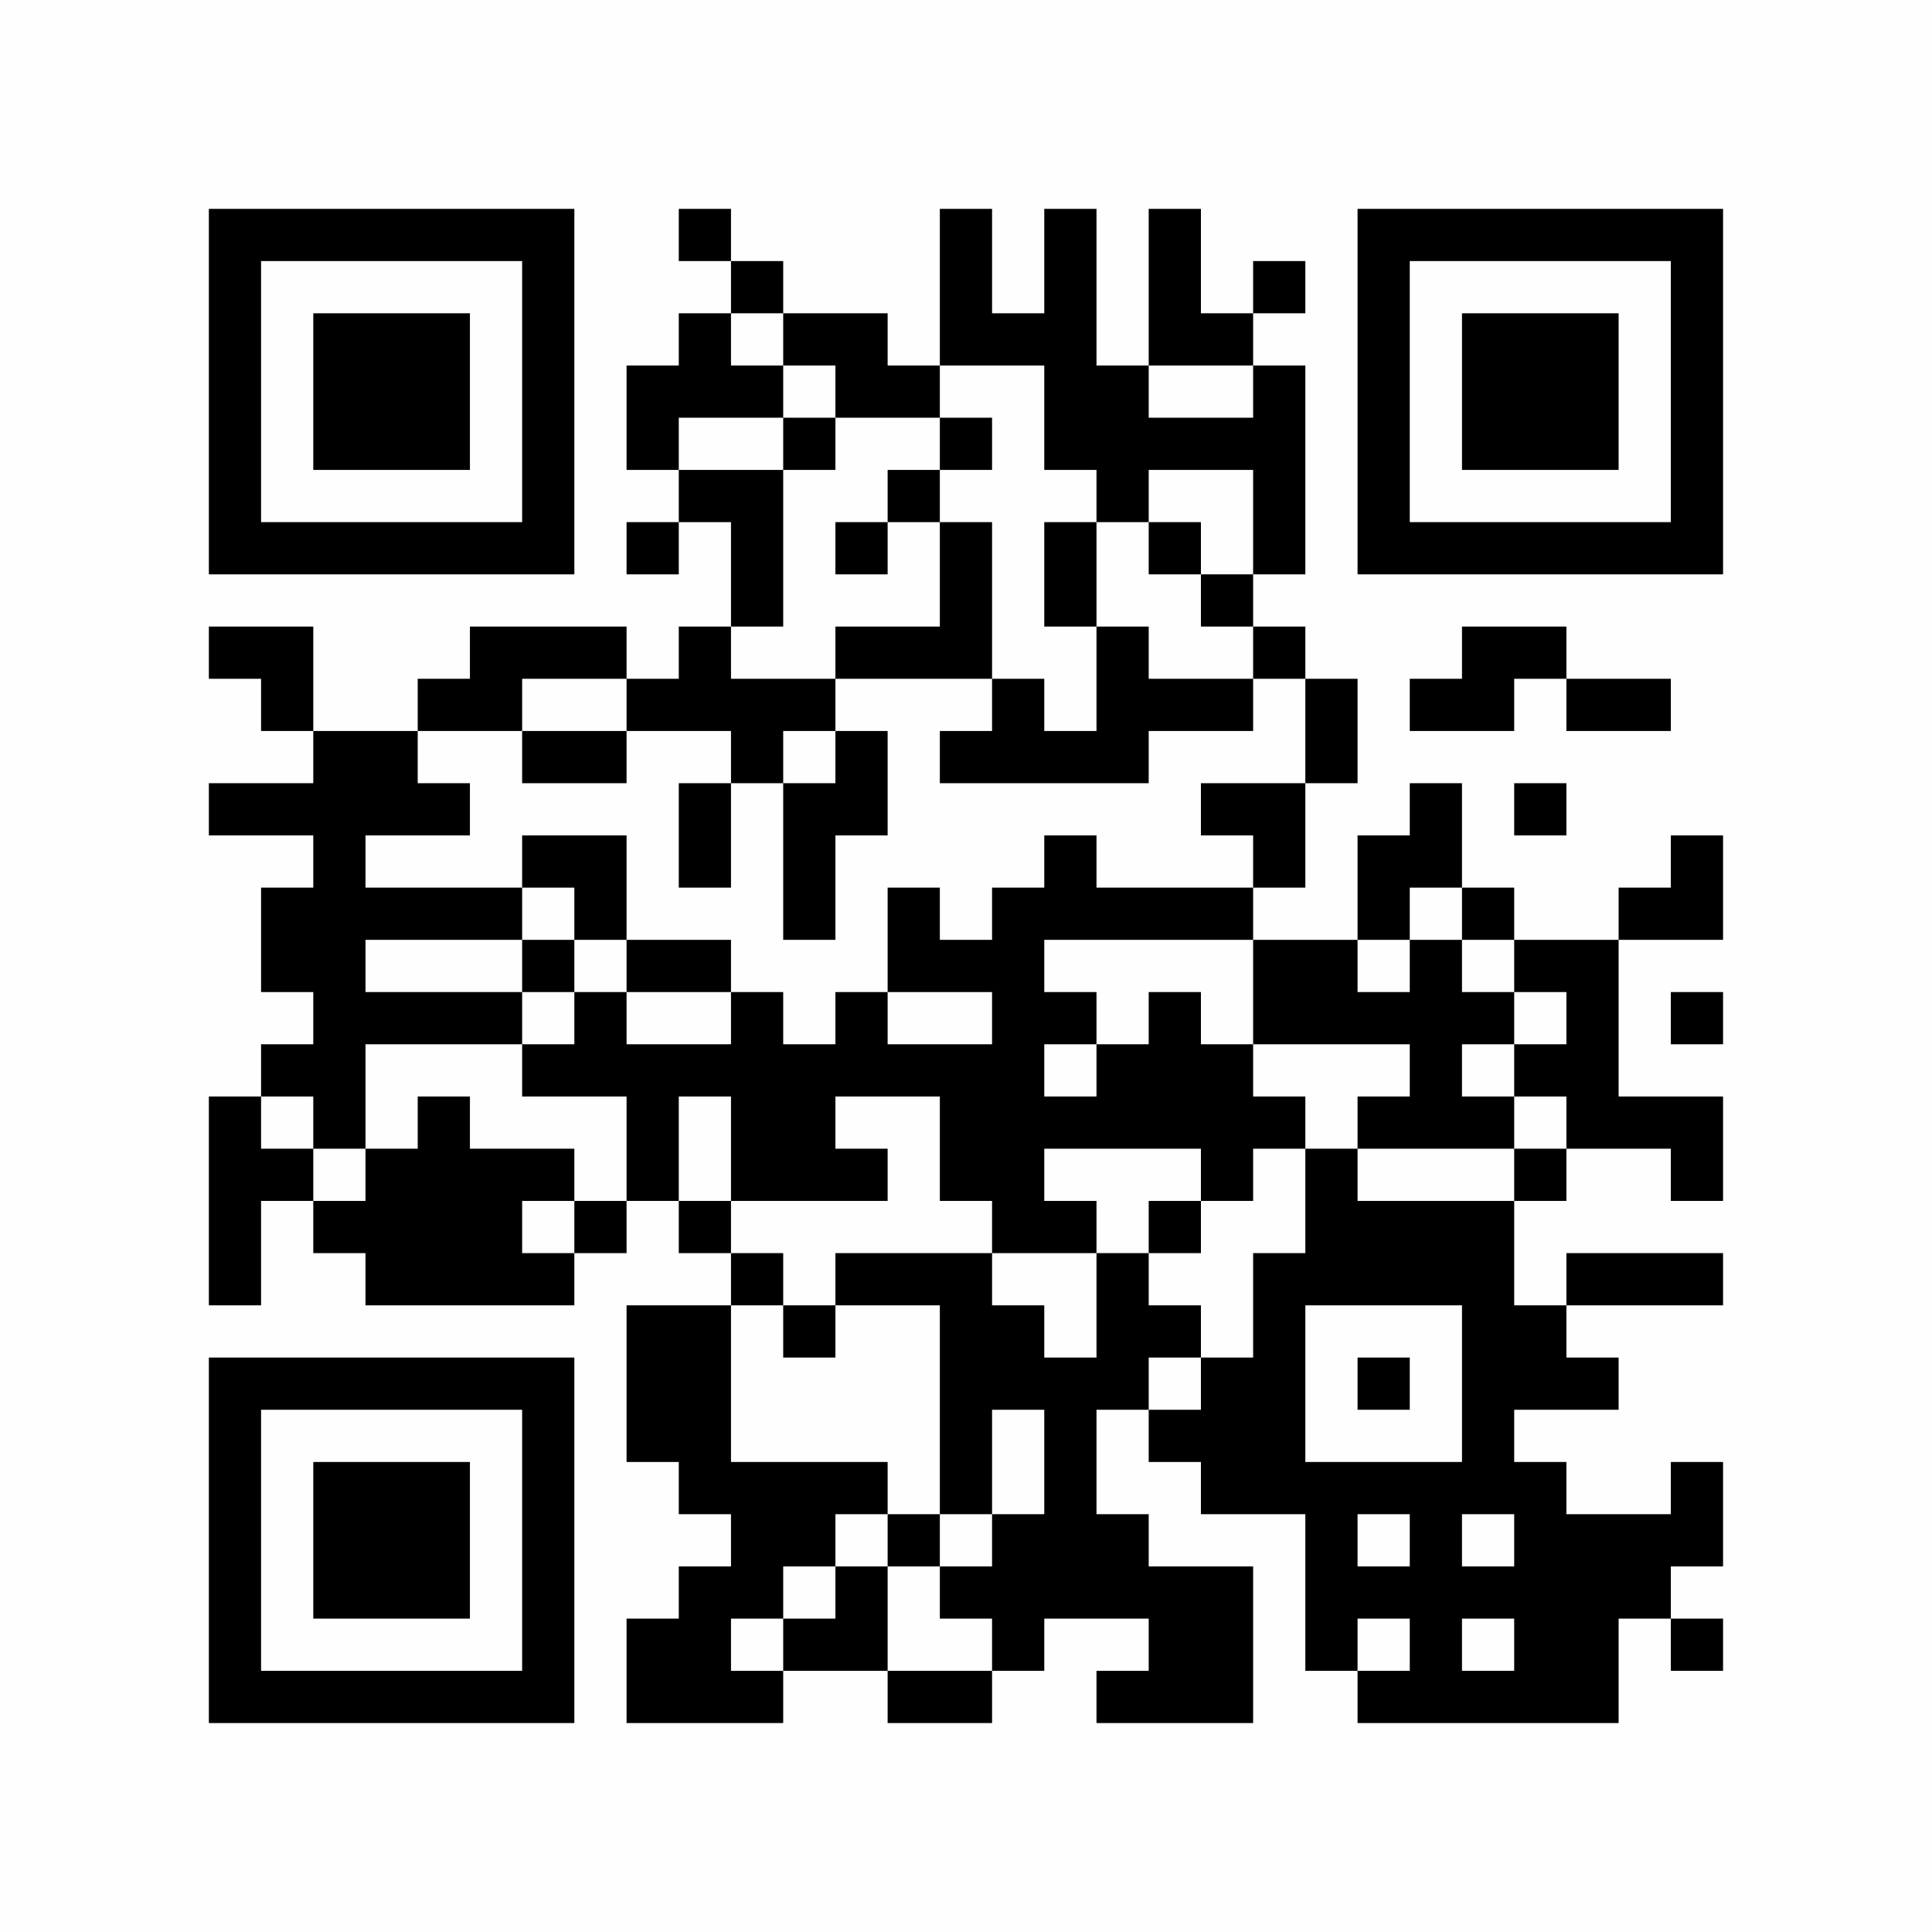 <?xml version="1.0" encoding="UTF-8"?>
<svg xmlns="http://www.w3.org/2000/svg" version="1.1" width="350" height="350" viewBox="0 0 350 350"><rect x="0" y="0" width="350" height="350" fill="#fefefe"/><g transform="scale(9.459)"><g transform="translate(4.000,4.000)"><path fill-rule="evenodd" d="M9 0L9 1L10 1L10 2L9 2L9 3L8 3L8 5L9 5L9 6L8 6L8 7L9 7L9 6L10 6L10 8L9 8L9 9L8 9L8 8L5 8L5 9L4 9L4 10L2 10L2 8L0 8L0 9L1 9L1 10L2 10L2 11L0 11L0 12L2 12L2 13L1 13L1 15L2 15L2 16L1 16L1 17L0 17L0 21L1 21L1 19L2 19L2 20L3 20L3 21L7 21L7 20L8 20L8 19L9 19L9 20L10 20L10 21L8 21L8 24L9 24L9 25L10 25L10 26L9 26L9 27L8 27L8 29L11 29L11 28L13 28L13 29L15 29L15 28L16 28L16 27L18 27L18 28L17 28L17 29L20 29L20 26L18 26L18 25L17 25L17 23L18 23L18 24L19 24L19 25L21 25L21 28L22 28L22 29L27 29L27 27L28 27L28 28L29 28L29 27L28 27L28 26L29 26L29 24L28 24L28 25L26 25L26 24L25 24L25 23L27 23L27 22L26 22L26 21L29 21L29 20L26 20L26 21L25 21L25 19L26 19L26 18L28 18L28 19L29 19L29 17L27 17L27 14L29 14L29 12L28 12L28 13L27 13L27 14L25 14L25 13L24 13L24 11L23 11L23 12L22 12L22 14L20 14L20 13L21 13L21 11L22 11L22 9L21 9L21 8L20 8L20 7L21 7L21 3L20 3L20 2L21 2L21 1L20 1L20 2L19 2L19 0L18 0L18 3L17 3L17 0L16 0L16 2L15 2L15 0L14 0L14 3L13 3L13 2L11 2L11 1L10 1L10 0ZM10 2L10 3L11 3L11 4L9 4L9 5L11 5L11 8L10 8L10 9L12 9L12 10L11 10L11 11L10 11L10 10L8 10L8 9L6 9L6 10L4 10L4 11L5 11L5 12L3 12L3 13L6 13L6 14L3 14L3 15L6 15L6 16L3 16L3 18L2 18L2 17L1 17L1 18L2 18L2 19L3 19L3 18L4 18L4 17L5 17L5 18L7 18L7 19L6 19L6 20L7 20L7 19L8 19L8 17L6 17L6 16L7 16L7 15L8 15L8 16L10 16L10 15L11 15L11 16L12 16L12 15L13 15L13 16L15 16L15 15L13 15L13 13L14 13L14 14L15 14L15 13L16 13L16 12L17 12L17 13L20 13L20 12L19 12L19 11L21 11L21 9L20 9L20 8L19 8L19 7L20 7L20 5L18 5L18 6L17 6L17 5L16 5L16 3L14 3L14 4L12 4L12 3L11 3L11 2ZM18 3L18 4L20 4L20 3ZM11 4L11 5L12 5L12 4ZM14 4L14 5L13 5L13 6L12 6L12 7L13 7L13 6L14 6L14 8L12 8L12 9L15 9L15 10L14 10L14 11L18 11L18 10L20 10L20 9L18 9L18 8L17 8L17 6L16 6L16 8L17 8L17 10L16 10L16 9L15 9L15 6L14 6L14 5L15 5L15 4ZM18 6L18 7L19 7L19 6ZM24 8L24 9L23 9L23 10L25 10L25 9L26 9L26 10L28 10L28 9L26 9L26 8ZM6 10L6 11L8 11L8 10ZM12 10L12 11L11 11L11 14L12 14L12 12L13 12L13 10ZM9 11L9 13L10 13L10 11ZM25 11L25 12L26 12L26 11ZM6 12L6 13L7 13L7 14L6 14L6 15L7 15L7 14L8 14L8 15L10 15L10 14L8 14L8 12ZM23 13L23 14L22 14L22 15L23 15L23 14L24 14L24 15L25 15L25 16L24 16L24 17L25 17L25 18L22 18L22 17L23 17L23 16L20 16L20 14L16 14L16 15L17 15L17 16L16 16L16 17L17 17L17 16L18 16L18 15L19 15L19 16L20 16L20 17L21 17L21 18L20 18L20 19L19 19L19 18L16 18L16 19L17 19L17 20L15 20L15 19L14 19L14 17L12 17L12 18L13 18L13 19L10 19L10 17L9 17L9 19L10 19L10 20L11 20L11 21L10 21L10 24L13 24L13 25L12 25L12 26L11 26L11 27L10 27L10 28L11 28L11 27L12 27L12 26L13 26L13 28L15 28L15 27L14 27L14 26L15 26L15 25L16 25L16 23L15 23L15 25L14 25L14 21L12 21L12 20L15 20L15 21L16 21L16 22L17 22L17 20L18 20L18 21L19 21L19 22L18 22L18 23L19 23L19 22L20 22L20 20L21 20L21 18L22 18L22 19L25 19L25 18L26 18L26 17L25 17L25 16L26 16L26 15L25 15L25 14L24 14L24 13ZM28 15L28 16L29 16L29 15ZM18 19L18 20L19 20L19 19ZM11 21L11 22L12 22L12 21ZM21 21L21 24L24 24L24 21ZM22 22L22 23L23 23L23 22ZM13 25L13 26L14 26L14 25ZM22 25L22 26L23 26L23 25ZM24 25L24 26L25 26L25 25ZM22 27L22 28L23 28L23 27ZM24 27L24 28L25 28L25 27ZM0 0L0 7L7 7L7 0ZM1 1L1 6L6 6L6 1ZM2 2L2 5L5 5L5 2ZM29 0L22 0L22 7L29 7ZM28 1L23 1L23 6L28 6ZM27 2L24 2L24 5L27 5ZM0 29L7 29L7 22L0 22ZM1 28L6 28L6 23L1 23ZM2 27L5 27L5 24L2 24Z" fill="#000000"/></g></g></svg>
